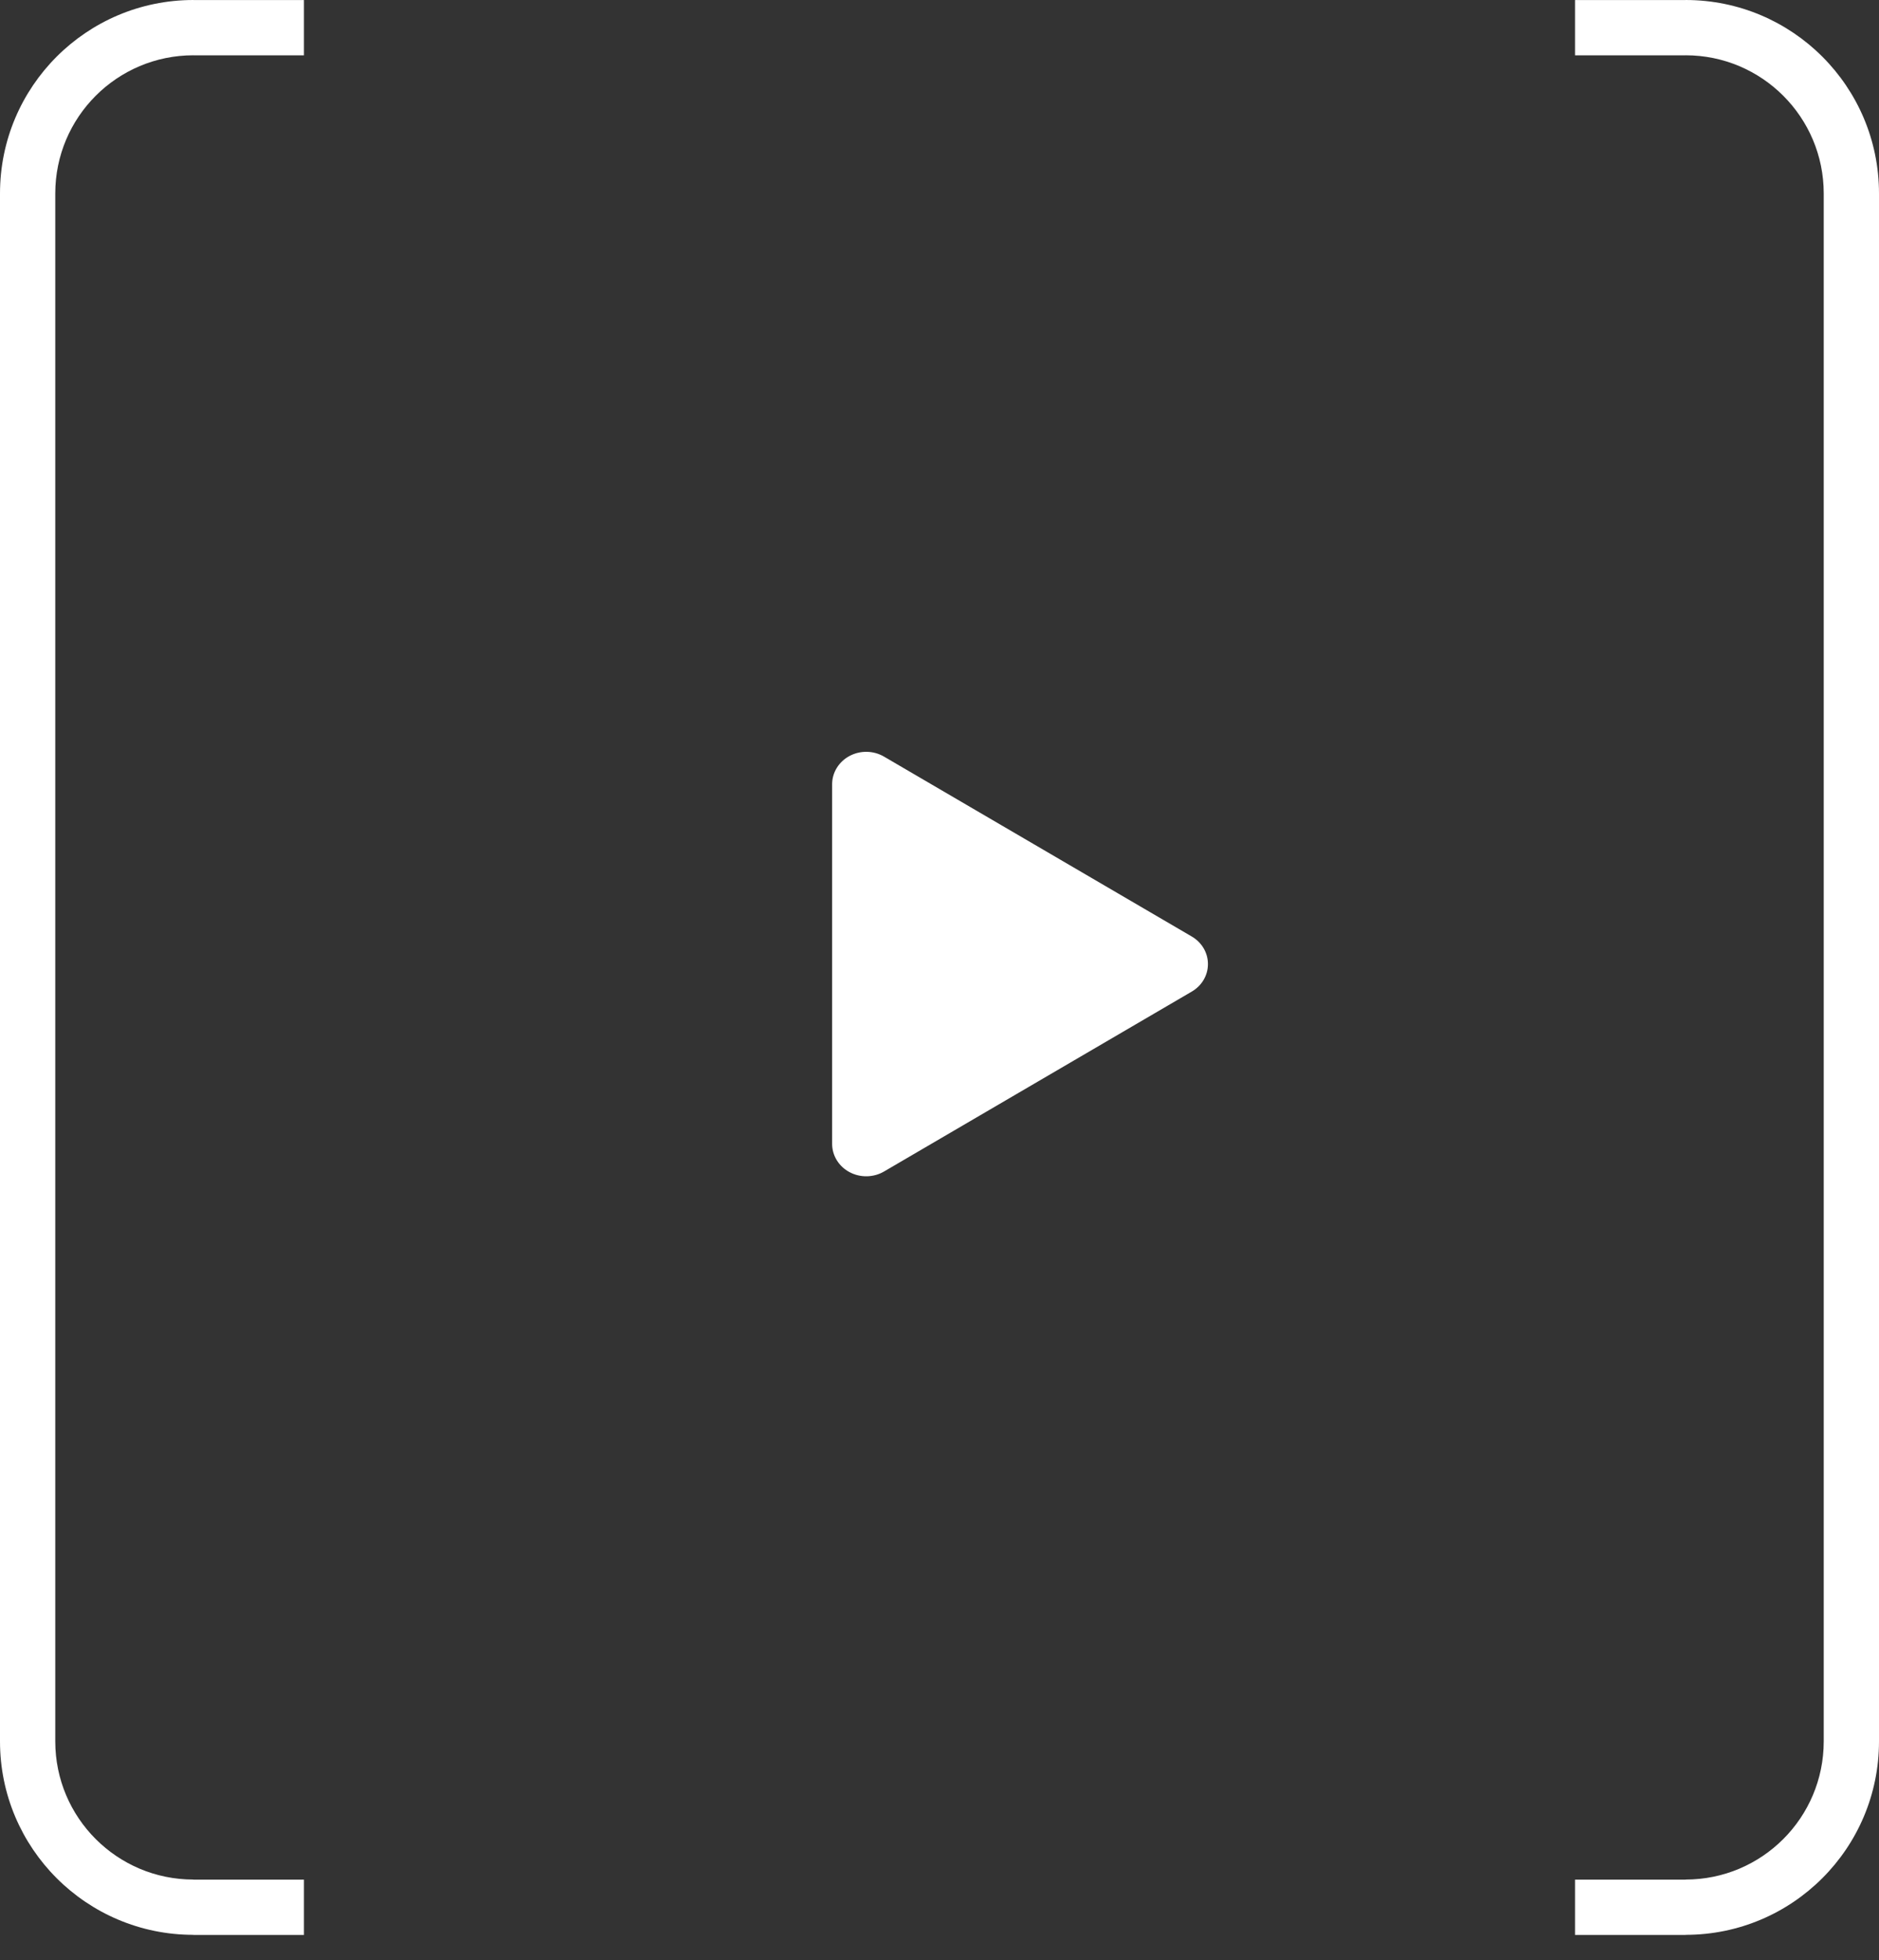 <?xml version="1.0" encoding="UTF-8"?> <svg xmlns="http://www.w3.org/2000/svg" width="70" height="73" viewBox="0 0 70 73" fill="none"><rect x="0" y="0" width="70" height="73" fill="#333333" stroke="none"/><path fill-rule="evenodd" clip-rule="evenodd" d="M0 7.206C0 3.226 3.226 0 7.206 0V0.002H11.323V2.061H7.206V2.059C4.363 2.059 2.059 4.363 2.059 7.206V64.853C2.059 67.696 4.363 70 7.206 70L7.206 70.004H11.323V72.063H7.206L7.206 72.059C3.226 72.059 0 68.833 0 64.853V7.206Z" fill="white"></path><path fill-rule="evenodd" clip-rule="evenodd" d="M70 7.206C70 3.226 66.774 0 62.794 0V0.002H58.676V2.061H62.794V2.059C65.637 2.059 67.941 4.363 67.941 7.206V64.853C67.941 67.696 65.637 70 62.794 70L62.794 70.004H58.676V72.063H62.794L62.794 72.059C66.774 72.059 70 68.833 70 64.853V7.206Z" fill="white"></path><path d="M45 35.904C45.001 36.111 44.945 36.314 44.839 36.494C44.733 36.674 44.58 36.824 44.395 36.931L32.934 43.63C32.741 43.743 32.52 43.804 32.294 43.808C32.067 43.812 31.843 43.758 31.646 43.652C31.45 43.548 31.287 43.395 31.174 43.211C31.06 43.026 31 42.816 31 42.602V29.206C31 28.992 31.06 28.782 31.174 28.598C31.287 28.413 31.45 28.261 31.646 28.156C31.843 28.05 32.067 27.996 32.294 28C32.52 28.004 32.741 28.066 32.934 28.179L44.395 34.877C44.58 34.984 44.733 35.135 44.839 35.315C44.945 35.495 45.001 35.698 45 35.904Z" fill="white"></path></svg> 